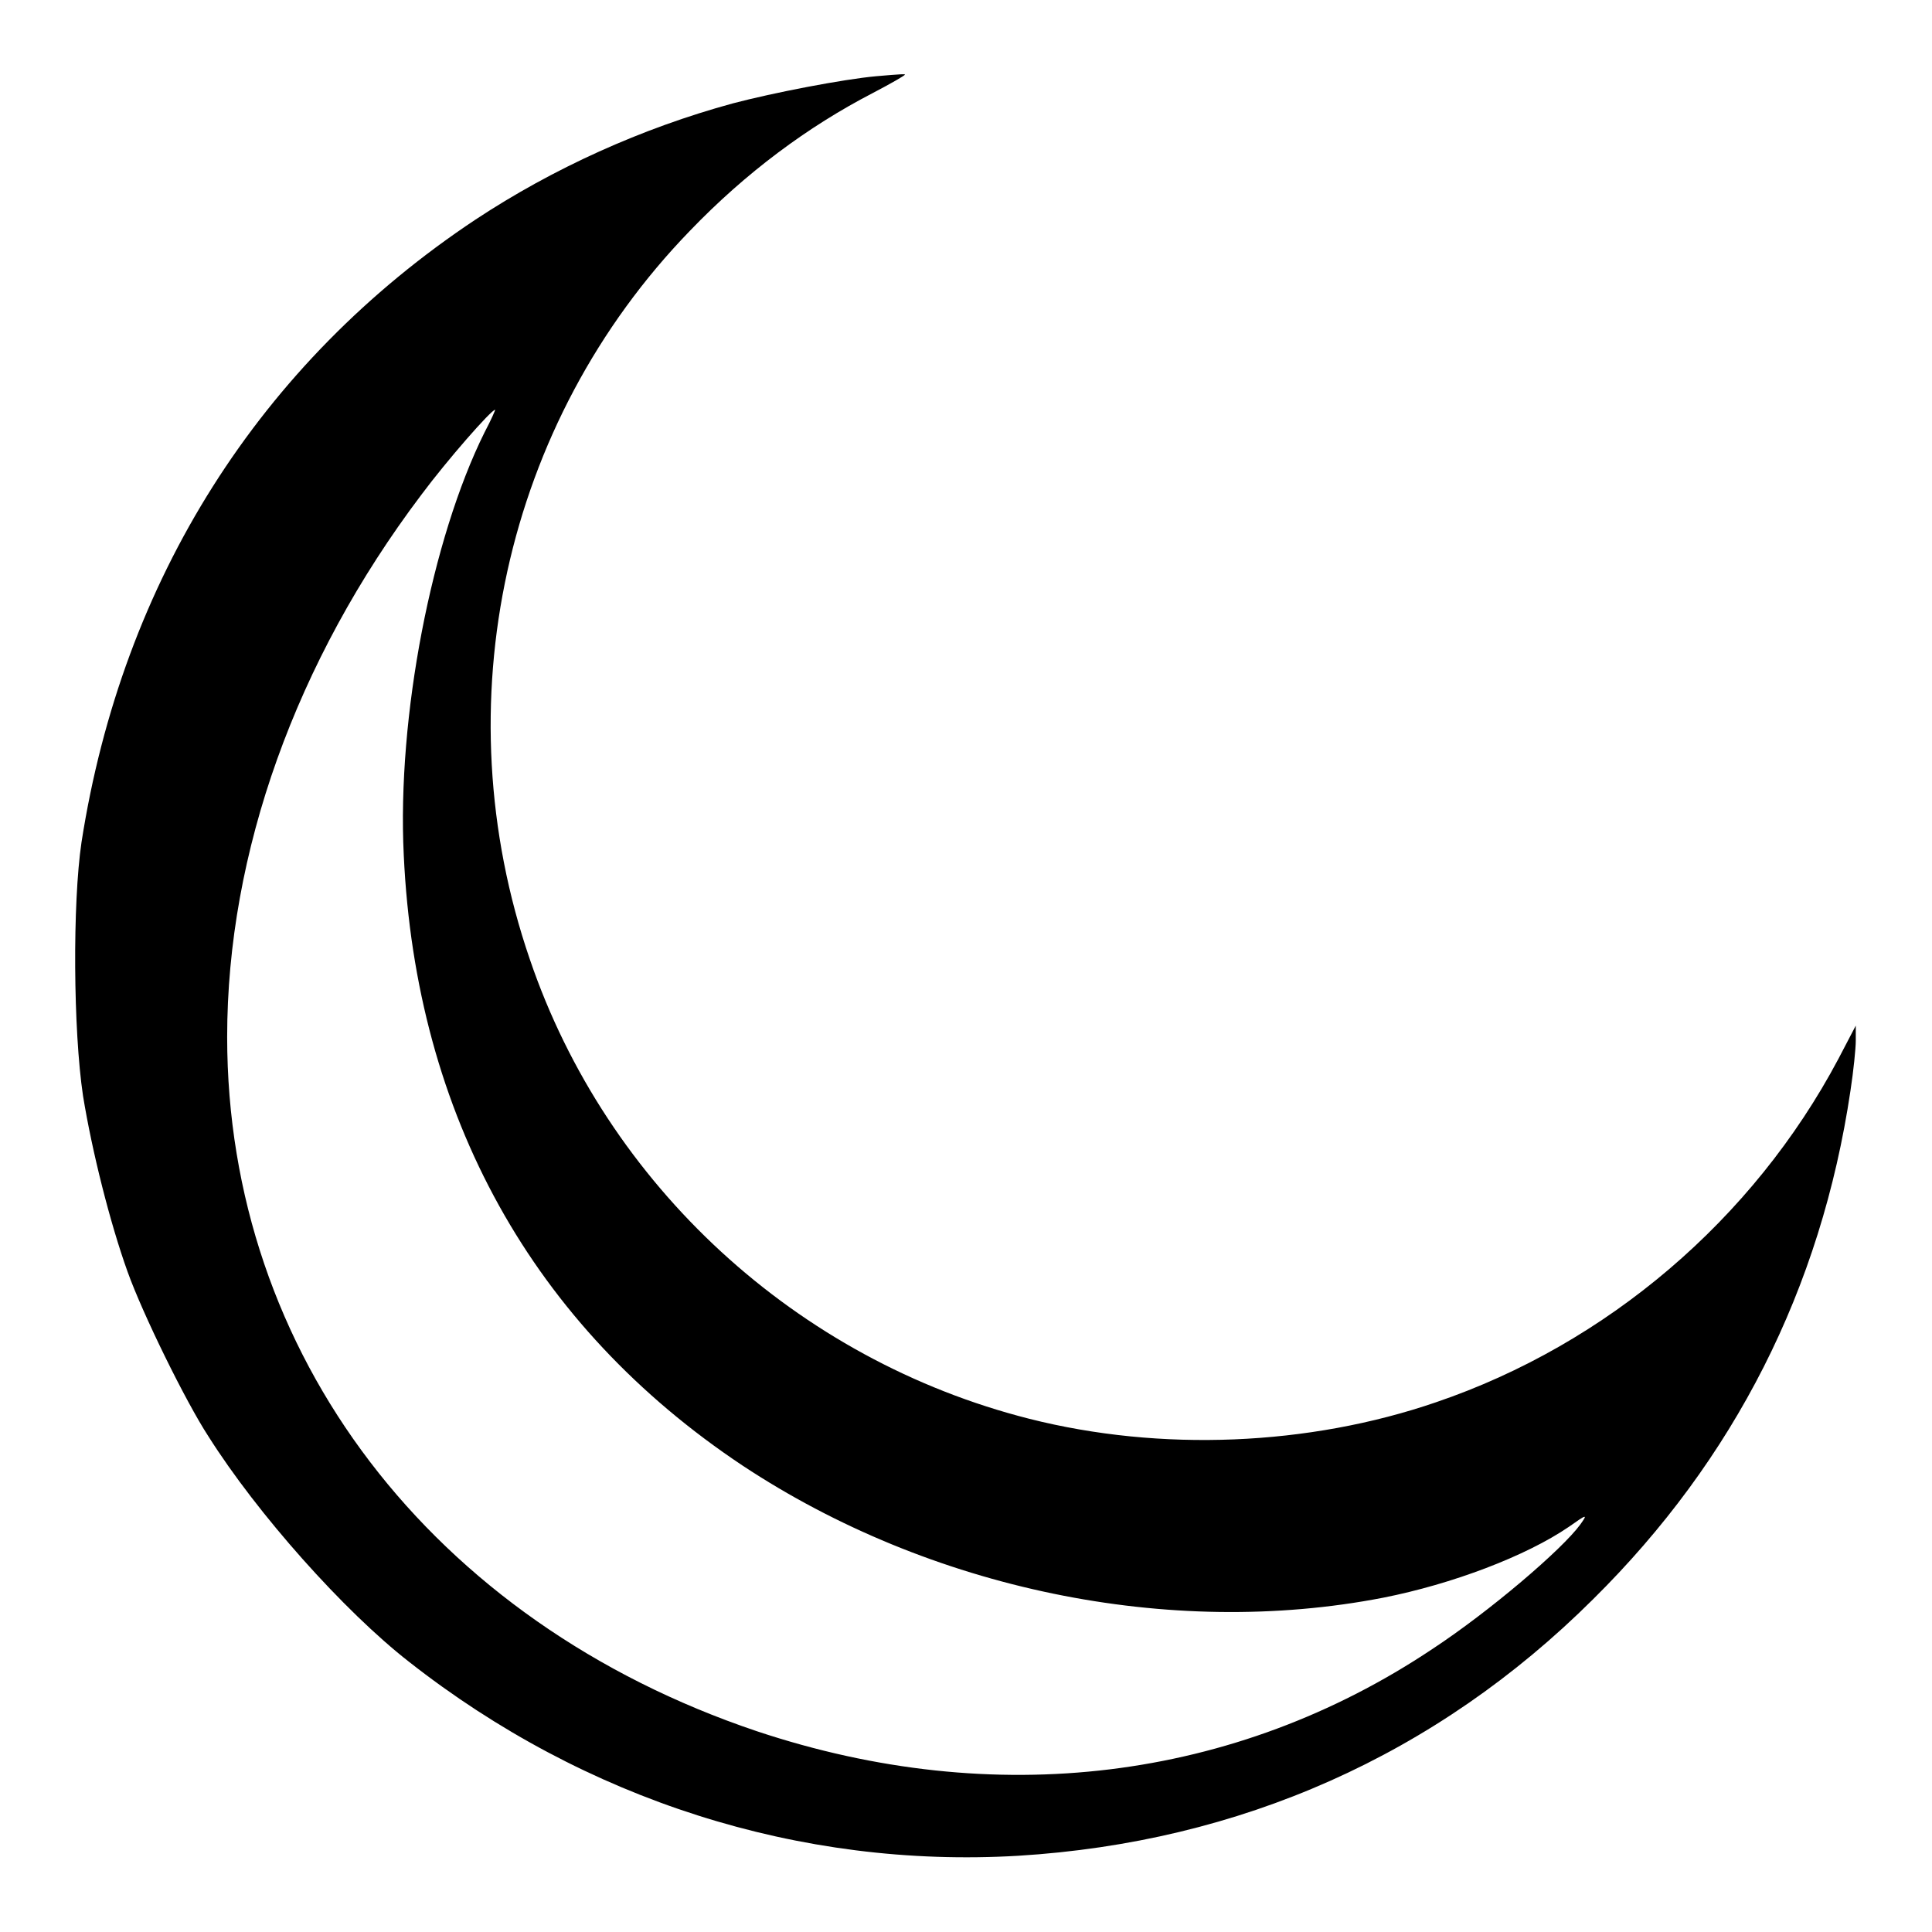 <?xml version="1.0" encoding="utf-8"?>
<!-- Svg Vector Icons : http://www.onlinewebfonts.com/icon -->
<!DOCTYPE svg PUBLIC "-//W3C//DTD SVG 1.1//EN" "http://www.w3.org/Graphics/SVG/1.1/DTD/svg11.dtd">
<svg version="1.1" xmlns="http://www.w3.org/2000/svg" xmlns:xlink="http://www.w3.org/1999/xlink" x="0px" y="0px" viewBox="0 0 256 256" enable-background="new 0 0 256 256" xml:space="preserve">
<g><g><g><path fill="#000000" d="M116.1,10.1c-4.4,0.4-13.7,2.2-19,3.6C85,17,73.3,22.3,63,29.1c-28.6,19-46.8,47.8-52.2,82.5c-1.2,8.1-1.1,24.9,0.2,33.6c1.2,7.4,3.6,16.9,5.9,23.3c2,5.6,7.7,17.2,10.7,21.8c6.5,10.3,18,23.2,26.6,29.9c23.3,18.3,51.8,27.4,80.7,25.7c29.4-1.8,55.4-13.3,76.2-34c18.7-18.5,30.2-41.1,34.1-67.4c0.4-2.6,0.7-5.6,0.7-6.6v-2l-2.3,4.4c-11.3,21.3-30.7,37.8-53.3,45.5c-16.9,5.8-36.5,6.6-53.9,2.2c-30.8-7.8-56-30.9-66.2-60.9c-11.6-33.8-3.4-71.1,21.2-96.5c7.4-7.7,15.6-13.8,24.3-18.3c2.3-1.2,4.2-2.3,4.2-2.4C120,9.8,119.5,9.8,116.1,10.1z M64.2,57.3c-7,14.1-11.6,37.7-10.7,56c1.6,34.5,17.1,62.4,44.9,80.9c24.8,16.4,56.6,23,84.9,17.5c9.1-1.8,18.9-5.5,24.6-9.4c2.4-1.7,2.5-1.7,1.5-0.3c-2.4,3.3-12,11.5-19.6,16.5c-26.2,17.5-58,21.4-89.5,10.9c-43.1-14.5-70.2-50-70.2-92c0-24.4,9.1-49.8,25.7-71.8c3.5-4.7,9.3-11.3,9.8-11.3C65.7,54.2,65.1,55.6,64.2,57.3z"/></g></g></g>
</svg>